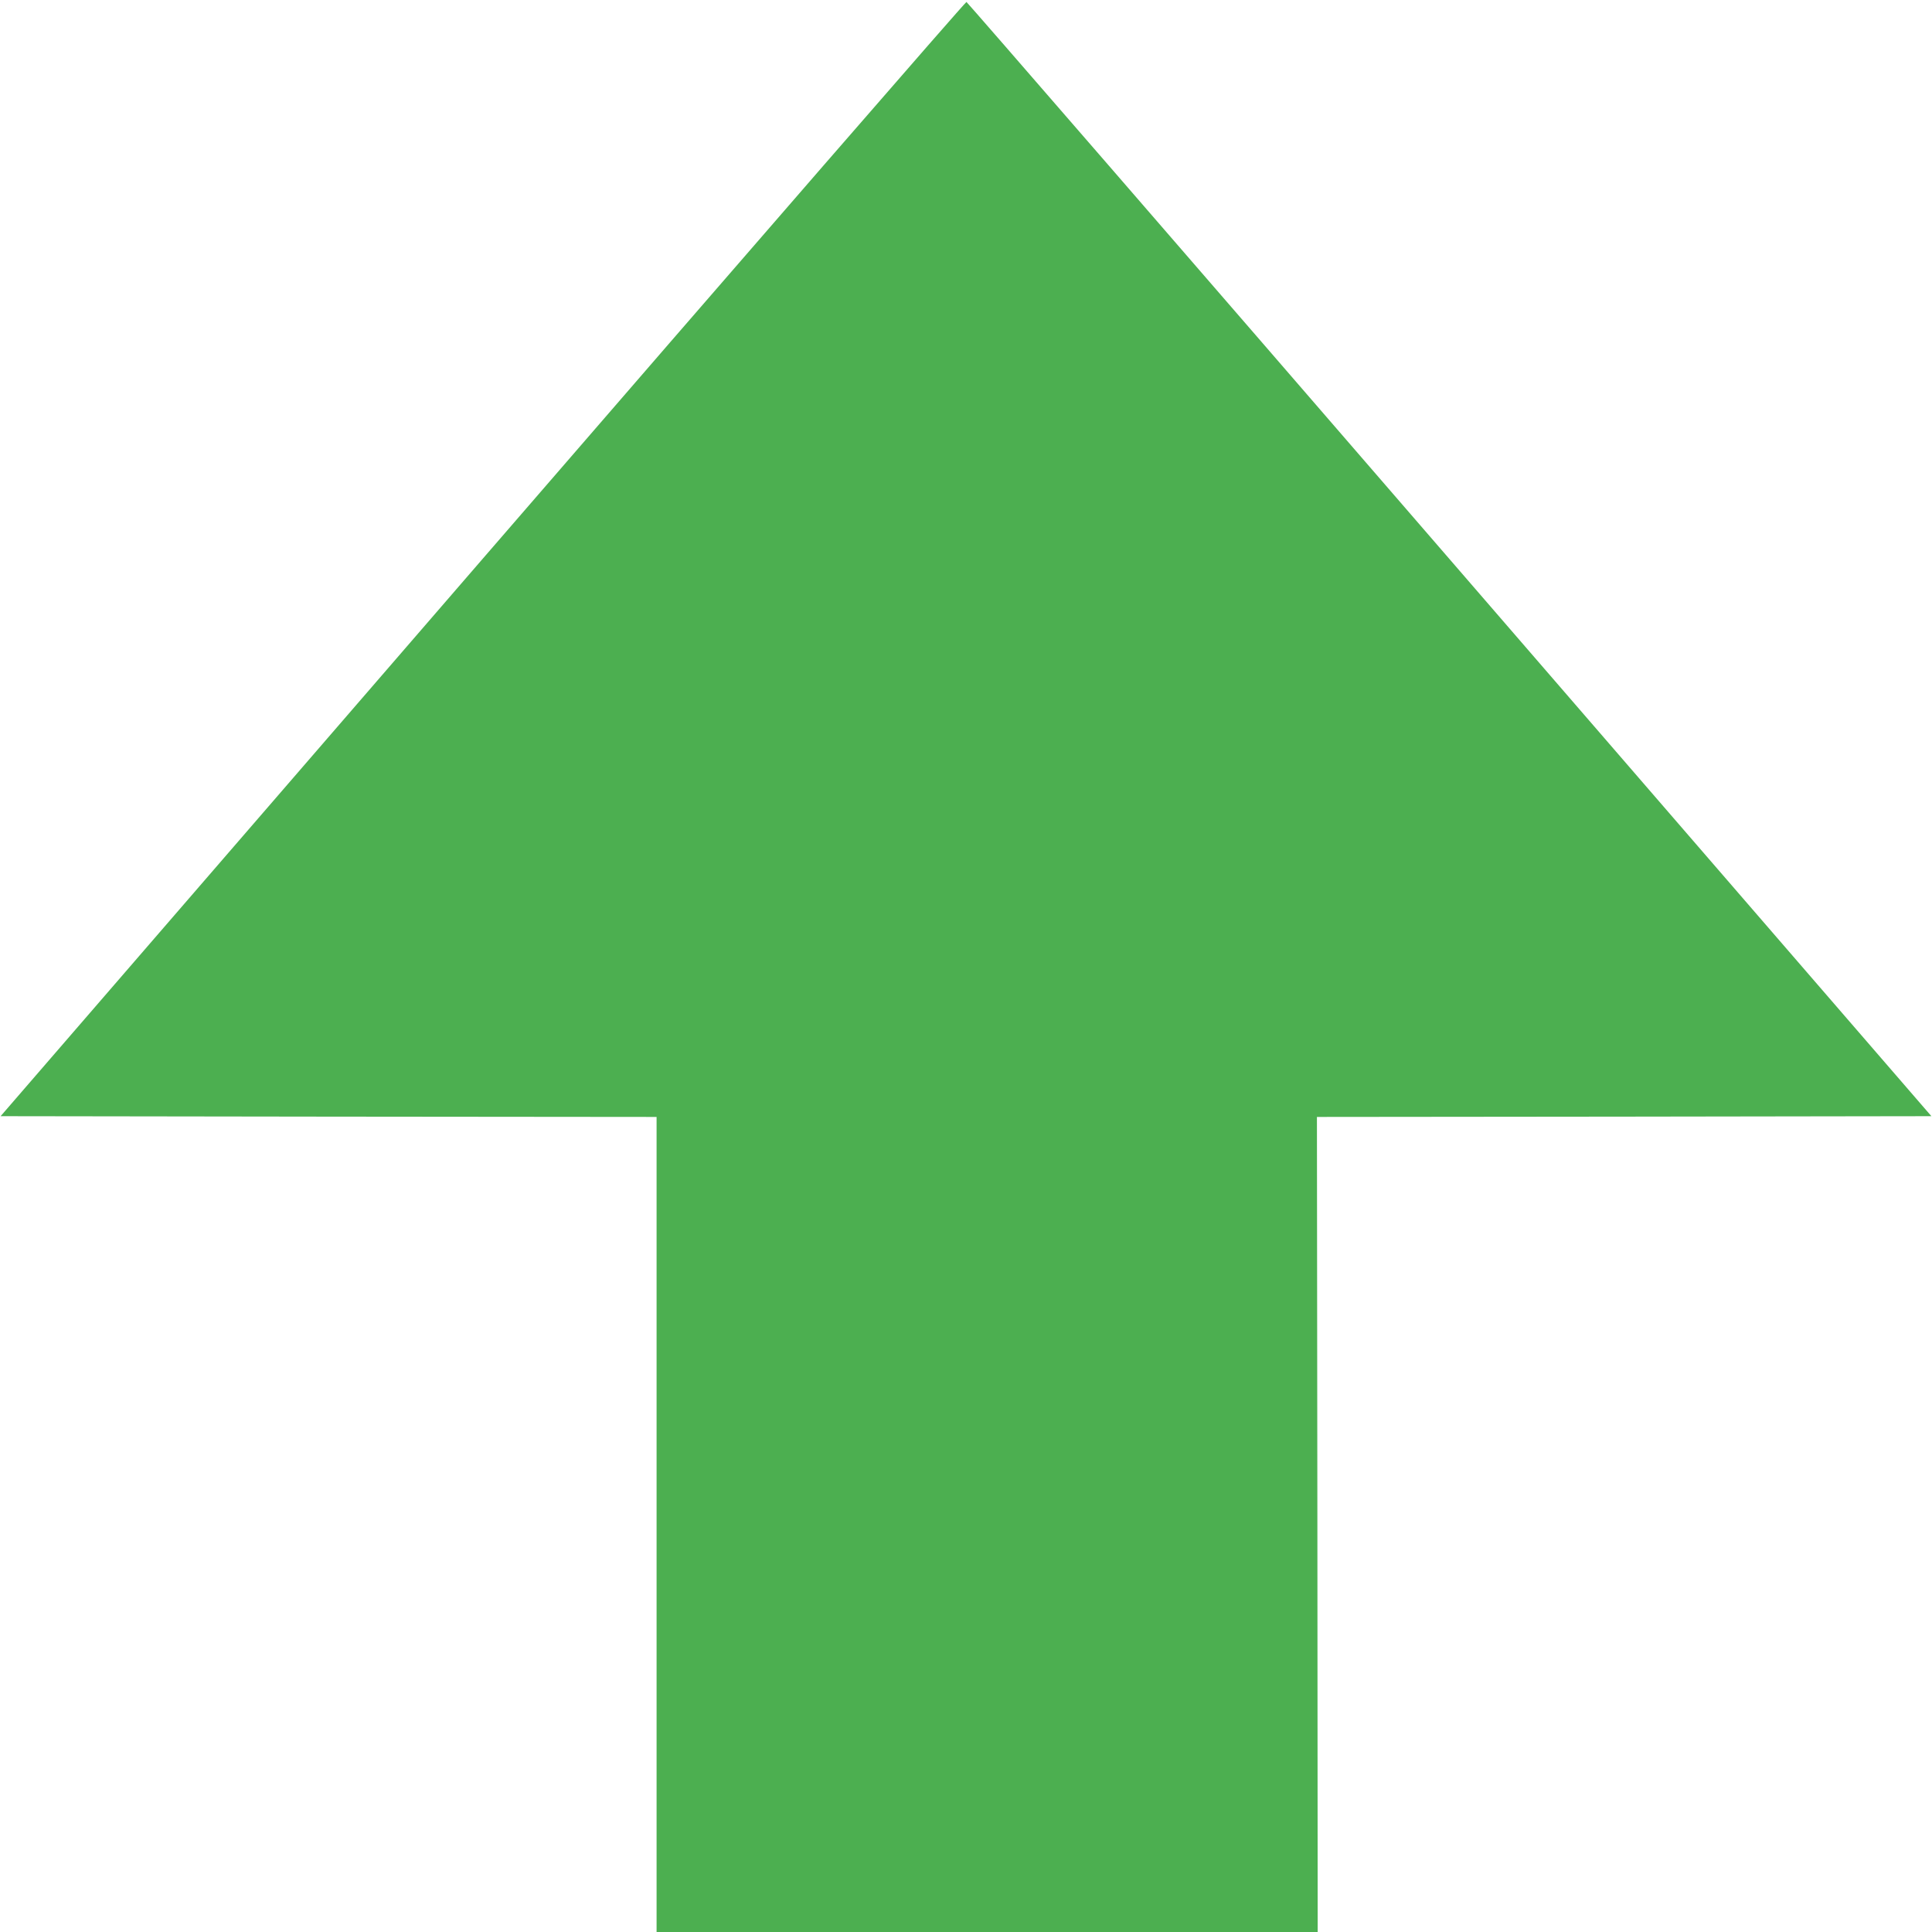 <?xml version="1.0" standalone="no"?>
<!DOCTYPE svg PUBLIC "-//W3C//DTD SVG 20010904//EN"
 "http://www.w3.org/TR/2001/REC-SVG-20010904/DTD/svg10.dtd">
<svg version="1.0" xmlns="http://www.w3.org/2000/svg"
 width="1280pt" height="1280pt" viewBox="0 0 1280 1280"
 preserveAspectRatio="xMidYMid meet">
<g transform="translate(0,1280) scale(0.1,-0.1)"
fill="#4caf50" stroke="none">
<path d="M3198 9098 l-3194 -3693 2173 -3 2173 -2 0 -2700 0 -2700 2190 0
2190 0 -2 2700 -3 2700 2035 2 2036 3 -3191 3689 c-1755 2029 -3196 3691
-3202 3693 -6 2 -1448 -1658 -3205 -3689z"/>
</g>
</svg>
